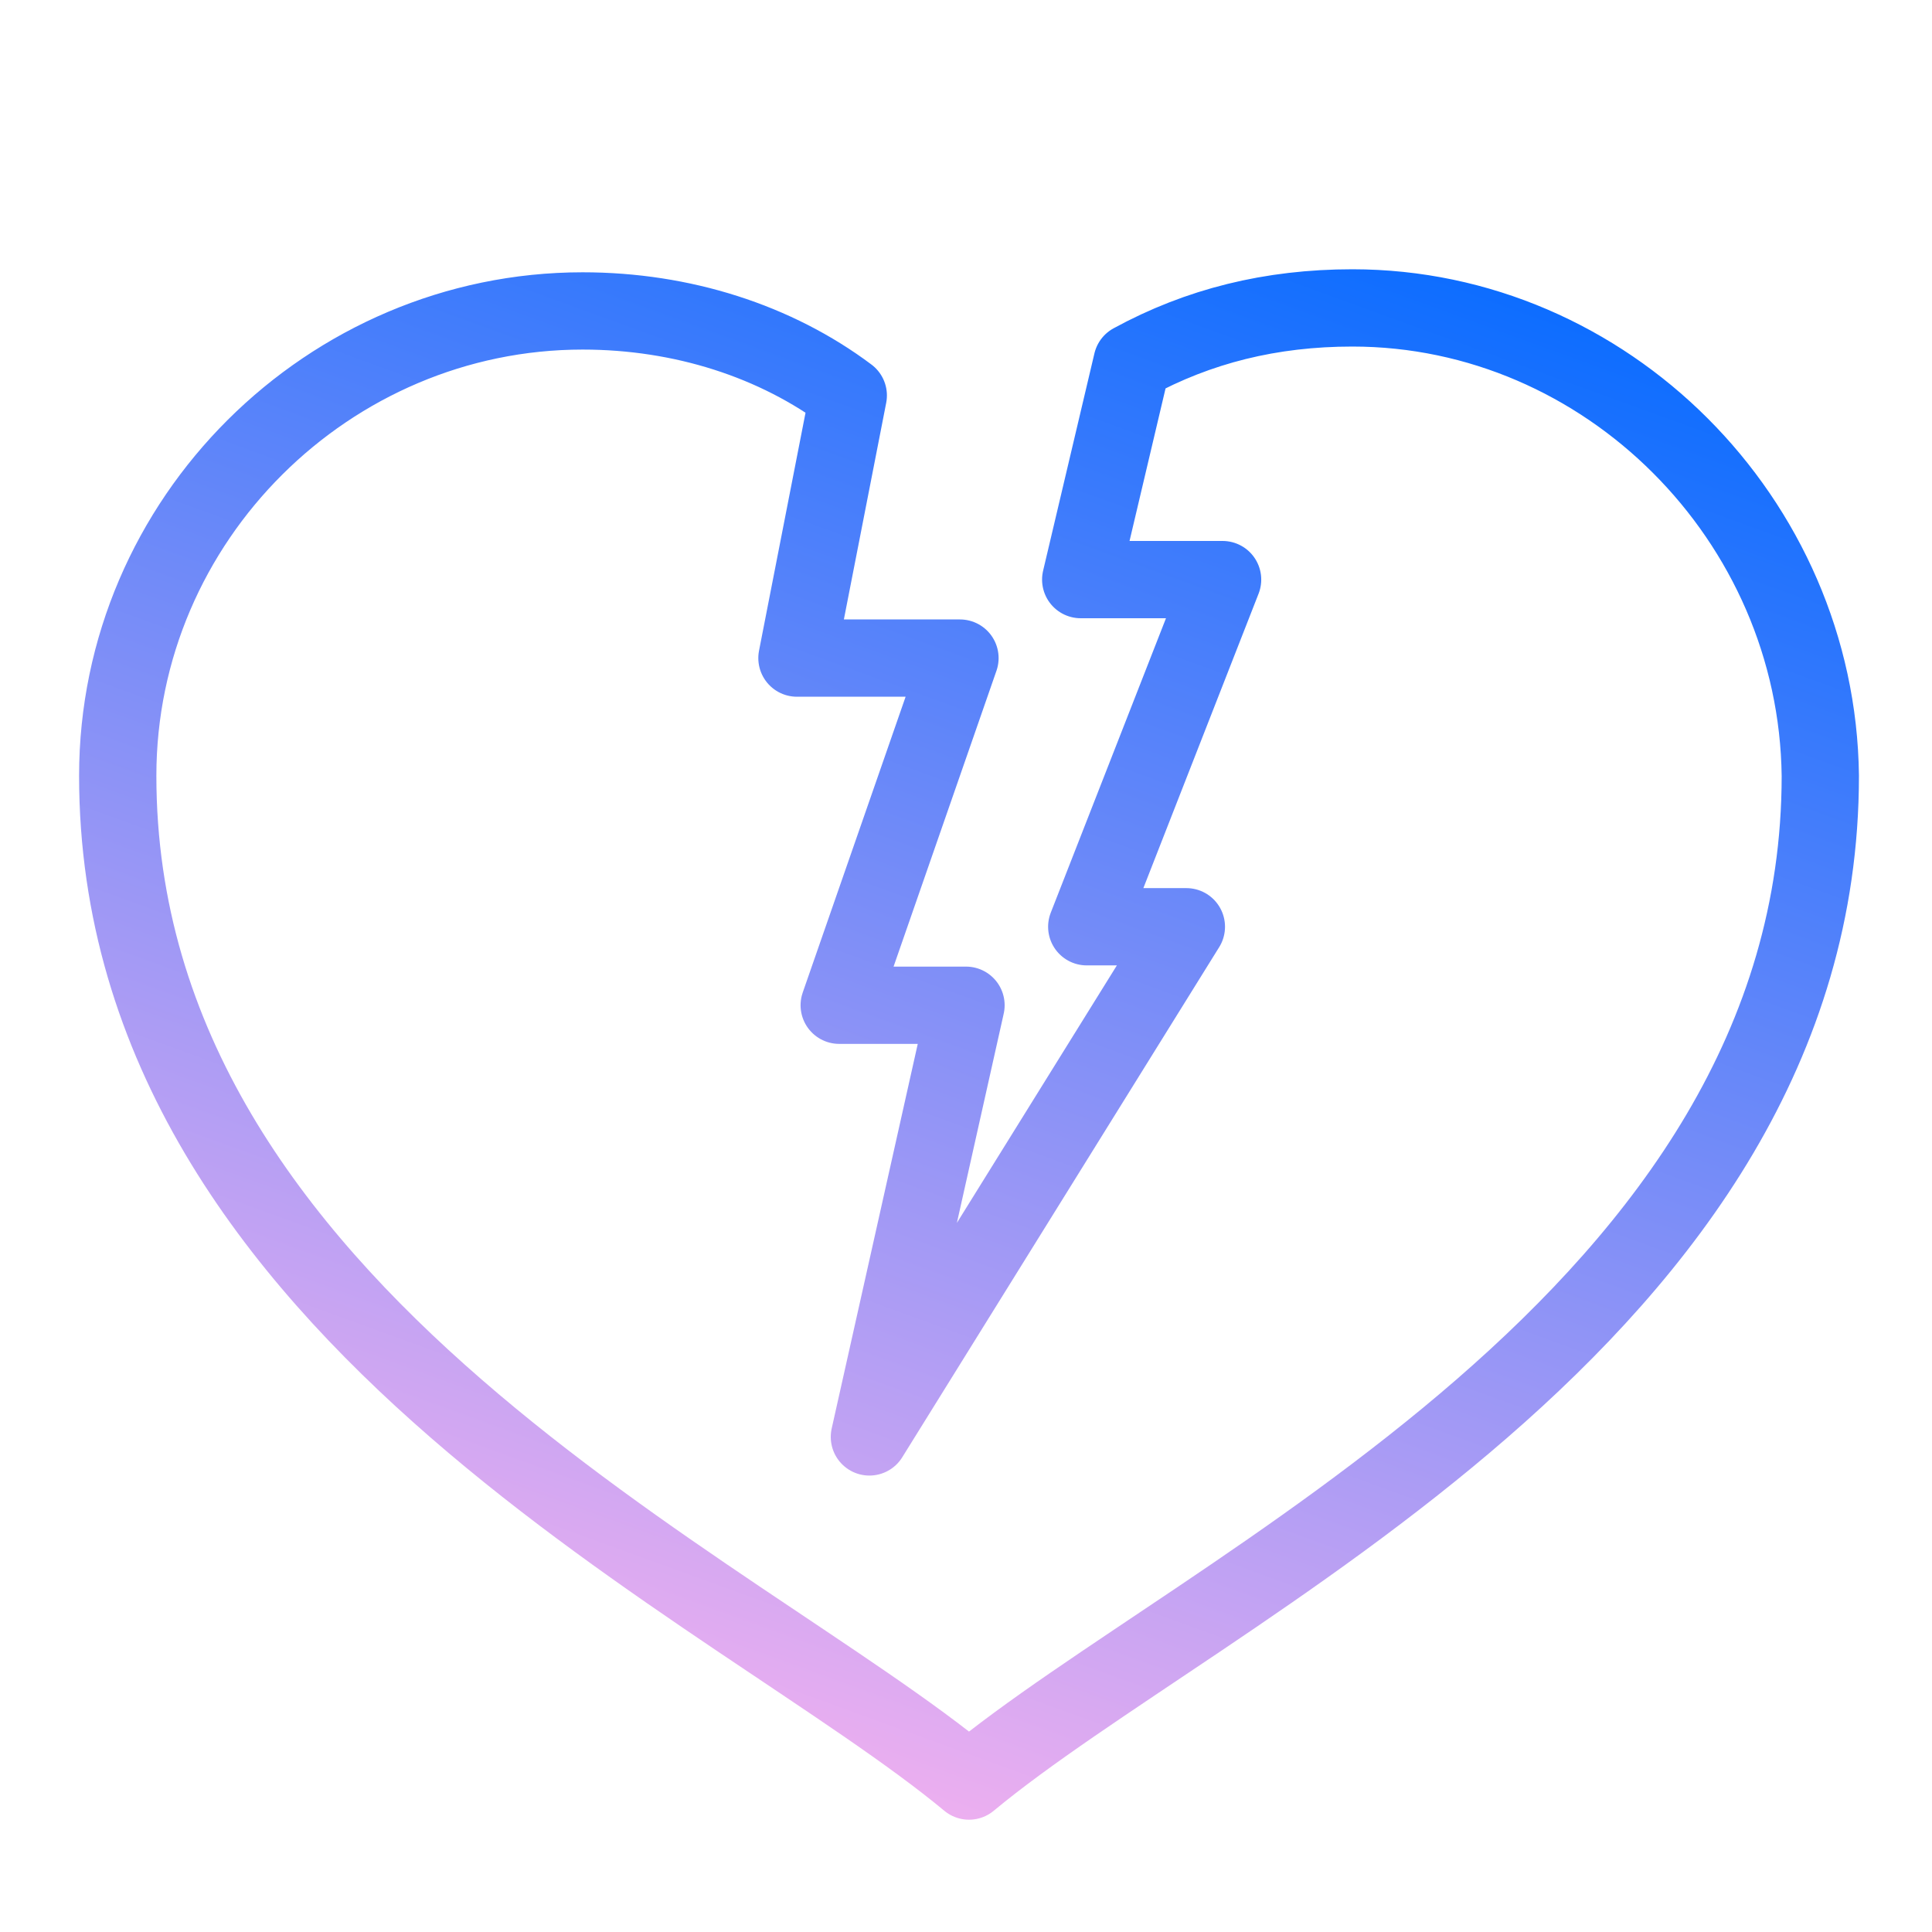 <?xml version="1.0" encoding="utf-8"?>
<!-- Generator: Adobe Illustrator 24.1.1, SVG Export Plug-In . SVG Version: 6.00 Build 0)  -->
<svg version="1.1" id="Ebene_1" xmlns="http://www.w3.org/2000/svg" xmlns:xlink="http://www.w3.org/1999/xlink" x="0px" y="0px"
	 viewBox="0 0 64 64" style="enable-background:new 0 0 64 64;" xml:space="preserve">
<style type="text/css">
	.st0{fill:none;stroke:url(#SVGID_1_);stroke-width:2.56;stroke-linecap:round;stroke-linejoin:round;stroke-miterlimit:12.8;}
</style>
<linearGradient id="SVGID_1_" gradientUnits="userSpaceOnUse" x1="21.075" y1="56.266" x2="39.396" y2="5.93">
	<stop  offset="0" style="stop-color:#ECAFF0"/>
	<stop  offset="1" style="stop-color:#0D6DFF"/>
</linearGradient>
<path class="st0" d="M44.8,10.2c-2.7,0-5.1,0.6-7.3,1.8l-1.7,7.2h4.7L36,30.7h3.3L28.8,47.6L32,33.3h-4.2l4-11.5h-5.4l1.7-8.7
	c-2.4-1.8-5.5-2.8-8.8-2.8c-8.4,0-15.4,6.9-15.4,15.4c0,17.9,20.5,26.9,28.2,33.3c7.7-6.4,28.2-15.4,28.2-33.3
	C60.2,17.2,53.2,10.2,44.8,10.2z"/>
</svg>
